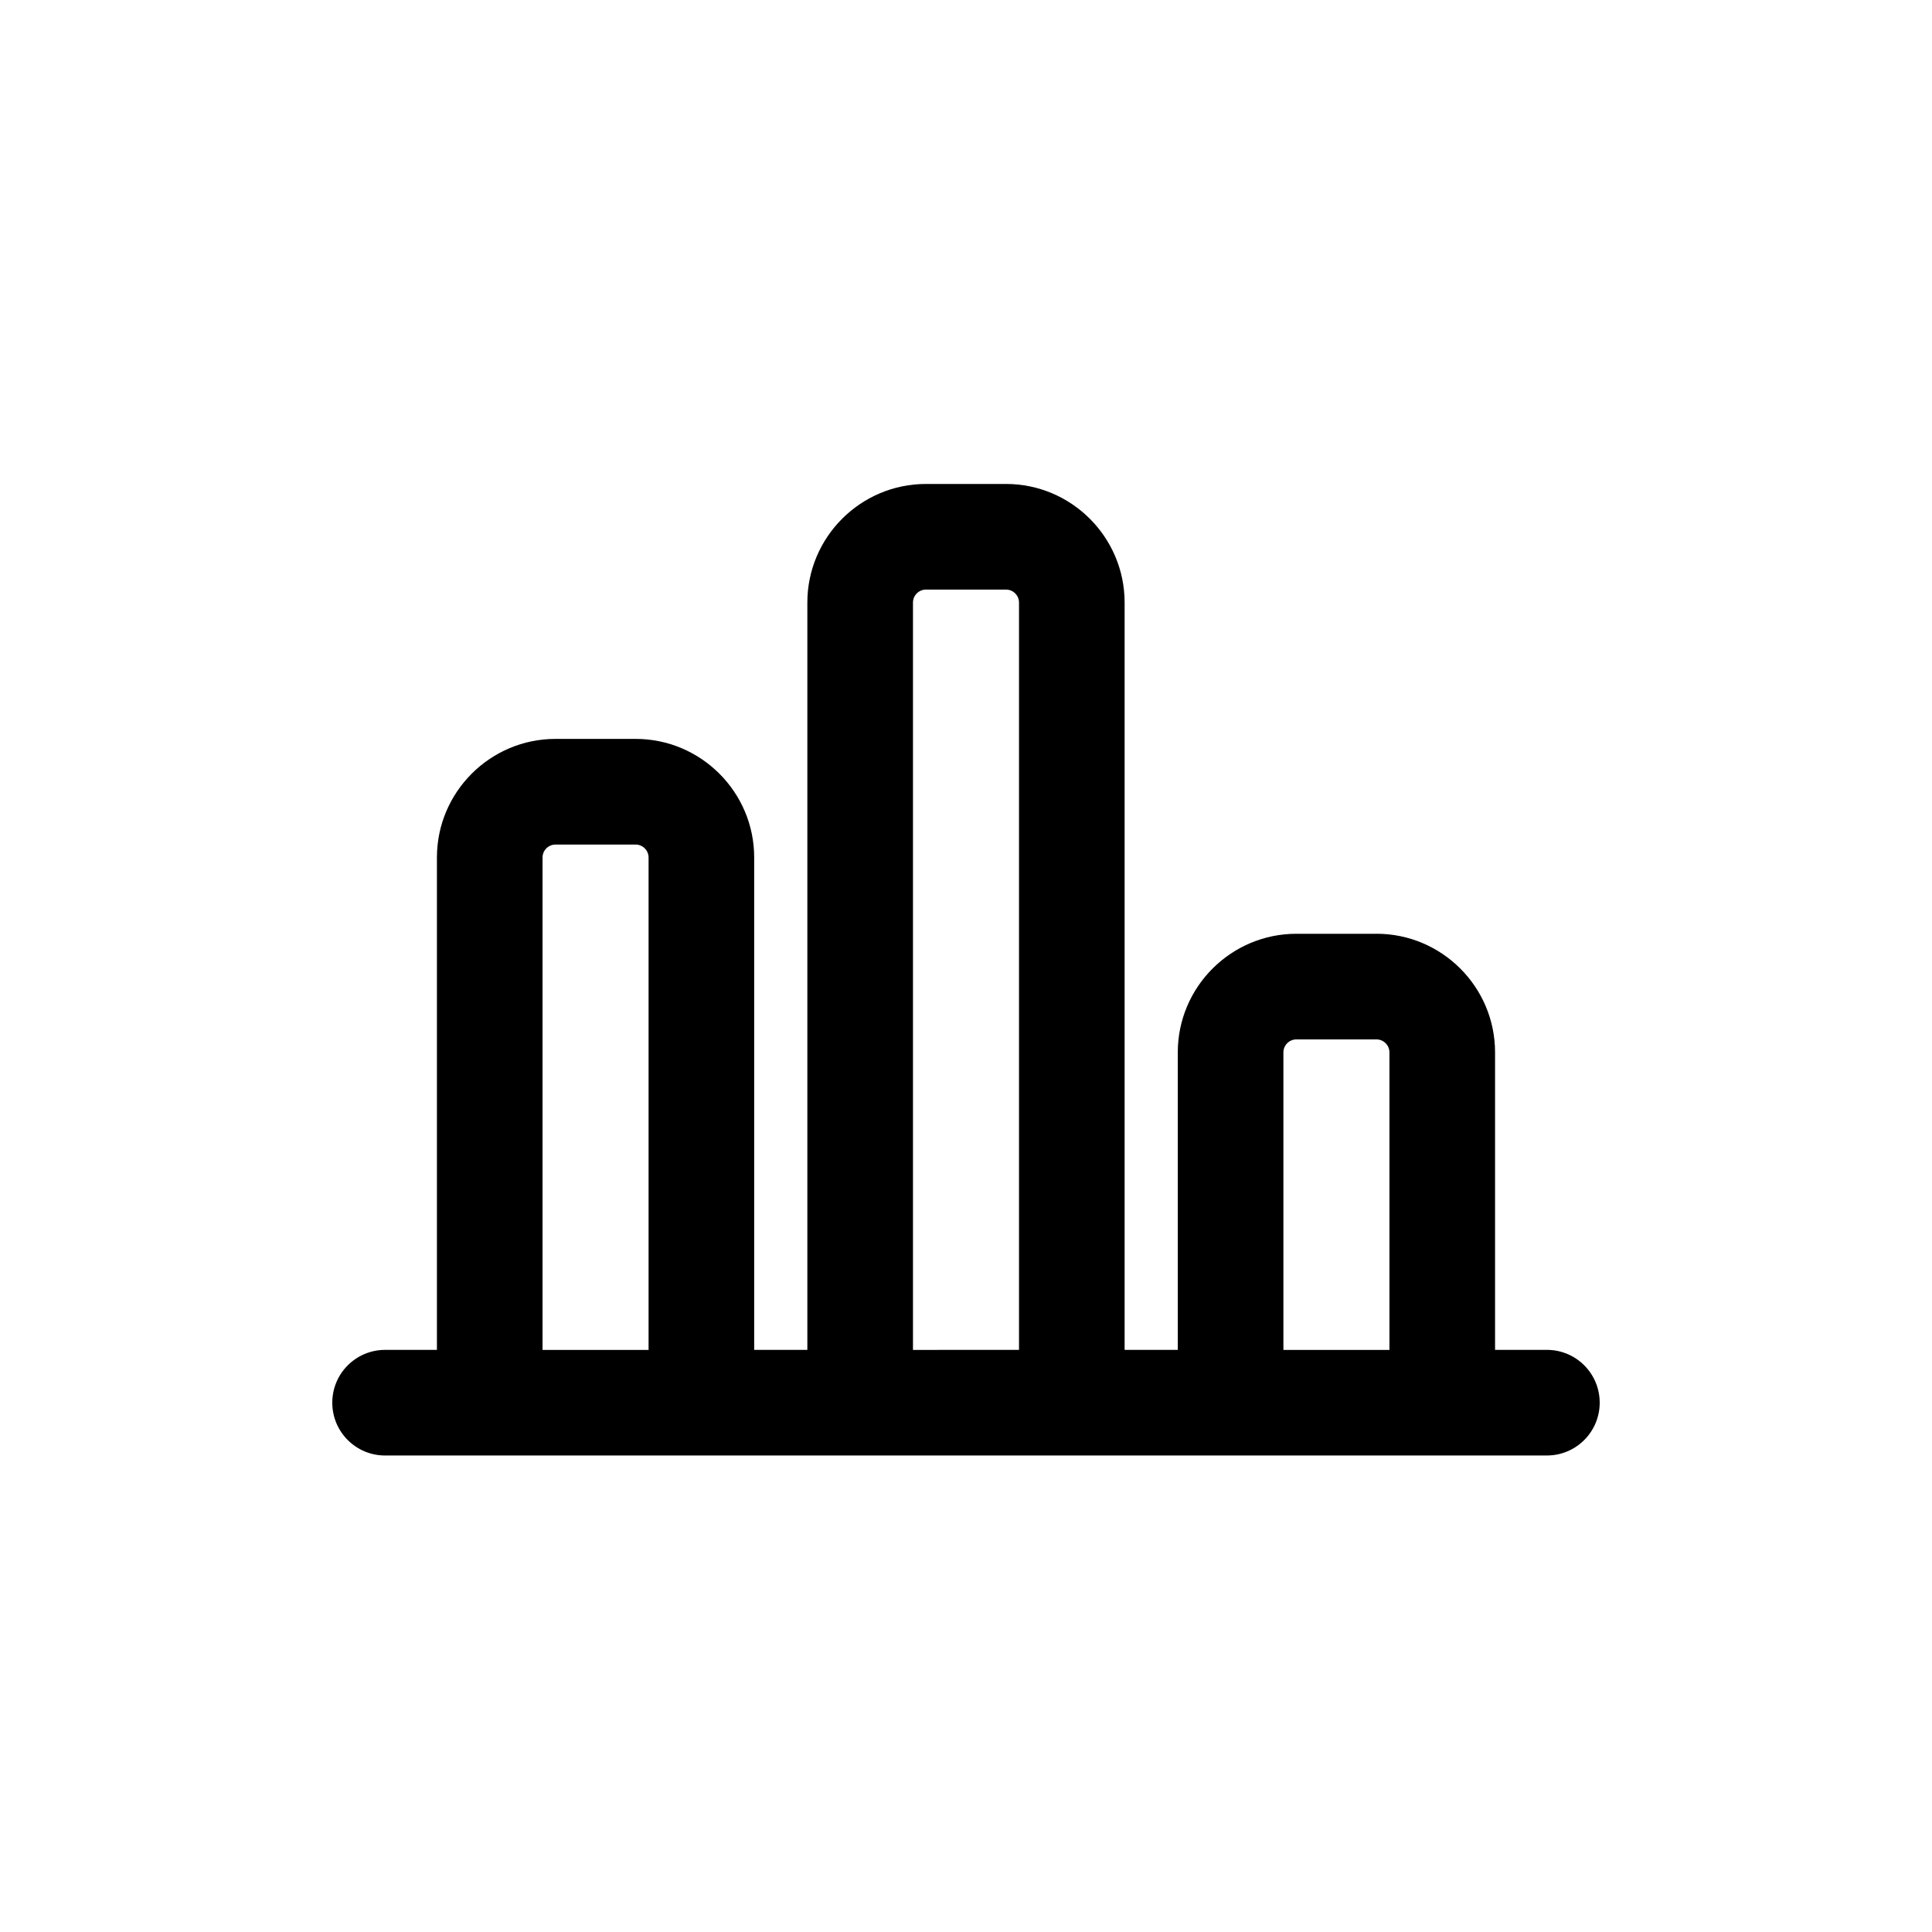 <?xml version="1.0" encoding="UTF-8"?>
<!-- Uploaded to: SVG Find, www.svgrepo.com, Generator: SVG Find Mixer Tools -->
<svg fill="#000000" width="800px" height="800px" version="1.1" viewBox="144 144 512 512" xmlns="http://www.w3.org/2000/svg">
 <path d="m508.77 391.46h-21.211c-17.328 0-31.434 14.105-31.434 31.434v78.844h-14.09v-198.05c0-17.328-14.105-31.434-31.434-31.434h-21.211c-17.328 0-31.434 14.105-31.434 31.434v198.04h-14.09v-130.48c0-17.328-14.105-31.434-31.434-31.434h-21.211c-17.328 0-31.434 14.105-31.434 31.434v130.48l-13.734 0.004c-7.734 0-13.996 6.266-13.996 13.996s6.258 13.996 13.996 13.996h280.16l27.727-0.004c7.734 0 13.996-6.266 13.996-13.996s-6.258-13.996-13.996-13.996h-13.734v-78.844c0-17.328-14.105-31.43-31.434-31.43zm-220.99 110.28v-130.48c0-1.898 1.543-3.445 3.445-3.445h21.211c1.898 0 3.445 1.543 3.445 3.445v130.48zm98.168 0v-198.05c0-1.898 1.543-3.445 3.445-3.445h21.211c1.898 0 3.445 1.543 3.445 3.445v198.04zm98.168 0v-78.844c0-1.898 1.543-3.445 3.445-3.445h21.211c1.898 0 3.445 1.543 3.445 3.445v78.844z"/>
</svg>